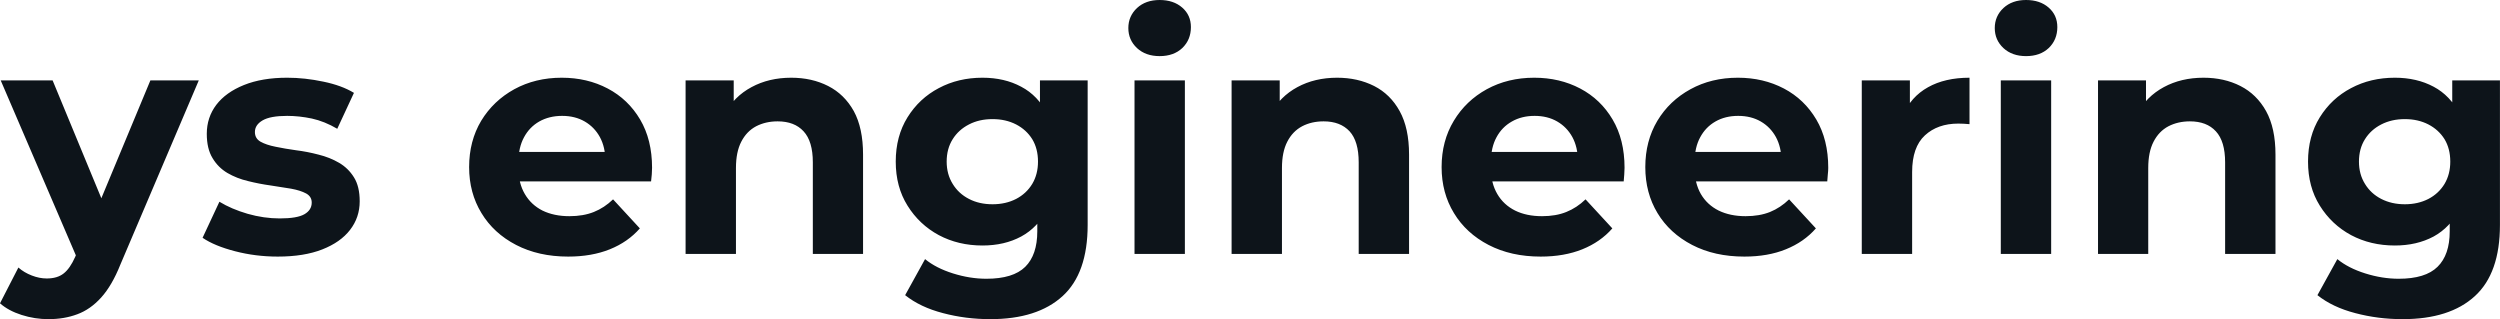 <svg fill="#0d141a" viewBox="0 0 178.204 22.747" height="100%" width="100%" xmlns="http://www.w3.org/2000/svg"><path preserveAspectRatio="none" d="M3.45 22.75L3.45 22.75Q2.48 22.75 1.54 22.45Q0.60 22.15 0 21.62L0 21.62L1.31 19.07Q1.72 19.43 2.27 19.64Q2.81 19.85 3.33 19.85L3.33 19.85Q4.09 19.85 4.54 19.49Q4.99 19.14 5.36 18.31L5.36 18.31L6.00 16.79L6.28 16.40L10.72 5.73L14.17 5.73L8.58 18.86Q7.98 20.36 7.21 21.21Q6.44 22.06 5.51 22.40Q4.58 22.75 3.45 22.75ZM8.03 16.08L5.57 18.58L0.05 5.73L3.75 5.73L8.03 16.08ZM19.80 18.29L19.80 18.29Q18.22 18.29 16.76 17.91Q15.29 17.53 14.44 16.95L14.44 16.95L15.64 14.38Q16.49 14.90 17.65 15.24Q18.81 15.57 19.94 15.57L19.94 15.57Q21.18 15.57 21.70 15.27Q22.22 14.97 22.22 14.44L22.22 14.44Q22.22 14.01 21.82 13.79Q21.41 13.57 20.75 13.45Q20.08 13.34 19.29 13.22Q18.49 13.11 17.69 12.91Q16.88 12.72 16.21 12.33Q15.55 11.94 15.15 11.27Q14.74 10.60 14.74 9.54L14.74 9.54Q14.74 8.37 15.42 7.47Q16.10 6.58 17.39 6.06Q18.68 5.54 20.47 5.54L20.47 5.54Q21.73 5.54 23.05 5.82Q24.36 6.09 25.23 6.62L25.23 6.62L24.04 9.18Q23.14 8.65 22.23 8.45Q21.32 8.26 20.47 8.26L20.47 8.26Q19.27 8.26 18.72 8.58Q18.17 8.90 18.17 9.41L18.17 9.41Q18.17 9.87 18.57 10.10Q18.98 10.33 19.64 10.46Q20.31 10.60 21.10 10.71Q21.90 10.81 22.70 11.02Q23.51 11.22 24.16 11.60Q24.82 11.98 25.23 12.64Q25.64 13.29 25.64 14.35L25.64 14.35Q25.64 15.50 24.95 16.39Q24.27 17.27 22.97 17.78Q21.67 18.29 19.80 18.29ZM40.50 18.29L40.50 18.29Q38.39 18.29 36.79 17.46Q35.19 16.63 34.32 15.19Q33.44 13.75 33.44 11.91L33.44 11.91Q33.44 10.05 34.30 8.61Q35.17 7.18 36.66 6.36Q38.16 5.54 40.04 5.54L40.04 5.54Q41.86 5.54 43.32 6.31Q44.78 7.08 45.63 8.52Q46.48 9.96 46.48 11.96L46.48 11.96Q46.48 12.17 46.46 12.43Q46.44 12.70 46.41 12.93L46.41 12.93L36.36 12.93L36.36 10.83L44.53 10.83L43.15 11.45Q43.15 10.49 42.76 9.77Q42.37 9.06 41.68 8.66Q40.99 8.26 40.07 8.26L40.07 8.26Q39.15 8.26 38.44 8.66Q37.74 9.06 37.35 9.79Q36.96 10.51 36.96 11.50L36.96 11.50L36.96 12.05Q36.96 13.06 37.41 13.83Q37.86 14.60 38.67 15.01Q39.49 15.41 40.59 15.41L40.59 15.41Q41.58 15.41 42.33 15.11Q43.08 14.81 43.70 14.21L43.70 14.21L45.61 16.28Q44.76 17.25 43.47 17.77Q42.18 18.29 40.50 18.29ZM56.40 5.54L56.40 5.54Q57.87 5.54 59.03 6.13Q60.19 6.72 60.86 7.92Q61.52 9.13 61.52 11.02L61.52 11.02L61.52 18.10L57.94 18.10L57.94 11.57Q57.94 10.07 57.28 9.36Q56.63 8.65 55.43 8.65L55.43 8.65Q54.58 8.65 53.90 9.00Q53.22 9.36 52.84 10.10Q52.46 10.83 52.46 11.98L52.46 11.98L52.46 18.10L48.87 18.10L48.87 5.73L52.30 5.73L52.30 9.15L51.66 8.12Q52.32 6.88 53.57 6.21Q54.81 5.54 56.40 5.54ZM70.59 22.75L70.59 22.75Q68.84 22.75 67.22 22.32Q65.60 21.90 64.52 21.04L64.52 21.04L65.94 18.47Q66.72 19.11 67.93 19.49Q69.14 19.87 70.31 19.87L70.31 19.87Q72.22 19.87 73.08 19.02Q73.94 18.17 73.94 16.49L73.94 16.49L73.94 14.63L74.17 11.52L74.13 8.39L74.13 5.73L77.53 5.73L77.53 16.03Q77.53 19.48 75.74 21.11Q73.94 22.75 70.59 22.75ZM70.03 17.50L70.03 17.50Q68.31 17.50 66.92 16.76Q65.53 16.01 64.69 14.66Q63.85 13.32 63.85 11.52L63.85 11.52Q63.85 9.71 64.69 8.36Q65.53 7.01 66.92 6.28Q68.31 5.54 70.03 5.54L70.03 5.54Q71.60 5.54 72.79 6.18Q73.99 6.81 74.66 8.13Q75.32 9.45 75.32 11.52L75.32 11.52Q75.32 13.57 74.66 14.89Q73.99 16.21 72.79 16.86Q71.60 17.50 70.03 17.50ZM70.75 14.56L70.75 14.56Q71.69 14.56 72.43 14.18Q73.16 13.80 73.58 13.11Q73.99 12.42 73.99 11.52L73.99 11.52Q73.99 10.60 73.58 9.92Q73.16 9.25 72.43 8.87Q71.69 8.49 70.75 8.49L70.75 8.49Q69.80 8.49 69.07 8.87Q68.33 9.25 67.91 9.92Q67.48 10.60 67.48 11.52L67.48 11.52Q67.48 12.42 67.91 13.11Q68.33 13.80 69.07 14.18Q69.80 14.56 70.75 14.56ZM84.46 18.10L80.87 18.10L80.87 5.73L84.46 5.73L84.46 18.10ZM82.66 4.00L82.66 4.00Q81.67 4.00 81.05 3.43Q80.43 2.85 80.43 2.00L80.43 2.00Q80.43 1.15 81.05 0.57Q81.67 0 82.66 0L82.66 0Q83.65 0 84.27 0.54Q84.89 1.08 84.89 1.93L84.89 1.93Q84.89 2.83 84.28 3.42Q83.67 4.00 82.66 4.00ZM95.31 5.54L95.31 5.54Q96.78 5.54 97.95 6.13Q99.11 6.72 99.77 7.92Q100.44 9.13 100.44 11.02L100.44 11.02L100.44 18.10L96.85 18.10L96.85 11.57Q96.85 10.07 96.20 9.36Q95.54 8.65 94.35 8.65L94.35 8.65Q93.49 8.65 92.82 9.00Q92.14 9.36 91.76 10.10Q91.38 10.83 91.38 11.98L91.38 11.98L91.38 18.10L87.79 18.10L87.79 5.73L91.22 5.73L91.22 9.15L90.57 8.12Q91.24 6.88 92.48 6.21Q93.72 5.54 95.31 5.54ZM109.82 18.29L109.82 18.29Q107.71 18.29 106.11 17.46Q104.51 16.63 103.64 15.19Q102.76 13.75 102.76 11.91L102.76 11.91Q102.76 10.05 103.63 8.61Q104.49 7.18 105.98 6.36Q107.48 5.54 109.36 5.54L109.36 5.54Q111.18 5.54 112.64 6.31Q114.10 7.08 114.95 8.52Q115.80 9.96 115.80 11.96L115.80 11.96Q115.80 12.17 115.78 12.43Q115.76 12.70 115.74 12.93L115.74 12.93L105.68 12.93L105.68 10.83L113.85 10.83L112.47 11.45Q112.47 10.49 112.08 9.77Q111.69 9.06 111.00 8.66Q110.31 8.26 109.39 8.26L109.39 8.26Q108.47 8.26 107.77 8.66Q107.06 9.06 106.67 9.79Q106.28 10.51 106.28 11.50L106.28 11.50L106.28 12.05Q106.28 13.06 106.73 13.83Q107.18 14.60 108.00 15.01Q108.81 15.41 109.92 15.41L109.92 15.41Q110.91 15.41 111.65 15.11Q112.40 14.81 113.02 14.21L113.02 14.21L114.93 16.28Q114.08 17.25 112.79 17.77Q111.50 18.29 109.82 18.29ZM124.34 18.29L124.34 18.29Q122.22 18.29 120.62 17.46Q119.02 16.63 118.15 15.19Q117.28 13.75 117.28 11.91L117.28 11.91Q117.28 10.05 118.14 8.61Q119.00 7.18 120.50 6.36Q121.99 5.54 123.88 5.54L123.88 5.54Q125.69 5.54 127.16 6.31Q128.62 7.08 129.47 8.52Q130.32 9.96 130.32 11.96L130.32 11.96Q130.32 12.17 130.29 12.43Q130.27 12.70 130.25 12.93L130.25 12.93L120.20 12.93L120.20 10.83L128.36 10.83L126.98 11.45Q126.98 10.49 126.59 9.77Q126.20 9.06 125.51 8.66Q124.82 8.26 123.90 8.26L123.90 8.26Q122.98 8.26 122.28 8.66Q121.58 9.06 121.19 9.79Q120.80 10.51 120.80 11.50L120.80 11.50L120.80 12.05Q120.80 13.06 121.24 13.83Q121.69 14.60 122.51 15.01Q123.33 15.41 124.43 15.41L124.43 15.41Q125.42 15.41 126.17 15.11Q126.91 14.81 127.53 14.21L127.53 14.21L129.44 16.28Q128.59 17.25 127.30 17.77Q126.02 18.29 124.34 18.29ZM136.30 18.10L132.71 18.10L132.71 5.73L136.14 5.73L136.14 9.22L135.65 8.21Q136.21 6.90 137.43 6.22Q138.64 5.54 140.39 5.54L140.39 5.54L140.39 8.85Q140.16 8.83 139.98 8.82Q139.79 8.81 139.59 8.81L139.59 8.81Q138.12 8.81 137.21 9.65Q136.30 10.49 136.30 12.26L136.30 12.26L136.30 18.10ZM146.21 18.10L142.62 18.10L142.62 5.73L146.21 5.73L146.21 18.10ZM144.42 4.00L144.42 4.00Q143.43 4.00 142.81 3.43Q142.19 2.85 142.19 2.00L142.19 2.00Q142.19 1.15 142.81 0.57Q143.43 0 144.42 0L144.42 0Q145.41 0 146.03 0.54Q146.65 1.08 146.65 1.93L146.65 1.93Q146.65 2.83 146.04 3.42Q145.43 4.00 144.42 4.00ZM157.07 5.54L157.07 5.54Q158.54 5.54 159.70 6.13Q160.86 6.72 161.53 7.92Q162.20 9.13 162.20 11.02L162.20 11.02L162.20 18.10L158.61 18.10L158.61 11.57Q158.61 10.07 157.95 9.36Q157.30 8.65 156.10 8.65L156.10 8.65Q155.25 8.65 154.57 9.00Q153.89 9.36 153.51 10.10Q153.13 10.83 153.13 11.98L153.13 11.98L153.13 18.10L149.55 18.10L149.55 5.73L152.97 5.73L152.97 9.15L152.33 8.12Q153.00 6.88 154.24 6.21Q155.48 5.54 157.07 5.54ZM171.26 22.75L171.26 22.75Q169.51 22.75 167.89 22.32Q166.27 21.90 165.19 21.04L165.19 21.04L166.61 18.47Q167.39 19.11 168.60 19.49Q169.81 19.87 170.98 19.87L170.98 19.87Q172.89 19.87 173.75 19.02Q174.62 18.17 174.62 16.49L174.62 16.49L174.62 14.63L174.85 11.52L174.80 8.39L174.80 5.73L178.20 5.73L178.20 16.03Q178.20 19.48 176.41 21.11Q174.62 22.75 171.26 22.75ZM170.71 17.50L170.71 17.50Q168.98 17.50 167.59 16.76Q166.20 16.01 165.36 14.66Q164.52 13.32 164.52 11.52L164.52 11.52Q164.52 9.71 165.36 8.36Q166.20 7.01 167.59 6.28Q168.98 5.54 170.71 5.54L170.71 5.54Q172.27 5.54 173.47 6.18Q174.66 6.81 175.33 8.13Q176.00 9.45 176.00 11.52L176.00 11.52Q176.00 13.57 175.33 14.89Q174.66 16.21 173.47 16.86Q172.27 17.50 170.71 17.50ZM171.42 14.56L171.42 14.56Q172.36 14.56 173.10 14.18Q173.83 13.80 174.25 13.11Q174.66 12.42 174.66 11.52L174.66 11.52Q174.66 10.60 174.25 9.92Q173.83 9.25 173.10 8.87Q172.36 8.49 171.42 8.49L171.42 8.49Q170.48 8.49 169.74 8.87Q169.00 9.25 168.58 9.92Q168.15 10.60 168.15 11.52L168.15 11.52Q168.15 12.42 168.58 13.11Q169.00 13.80 169.74 14.18Q170.48 14.56 171.42 14.56Z"></path></svg>